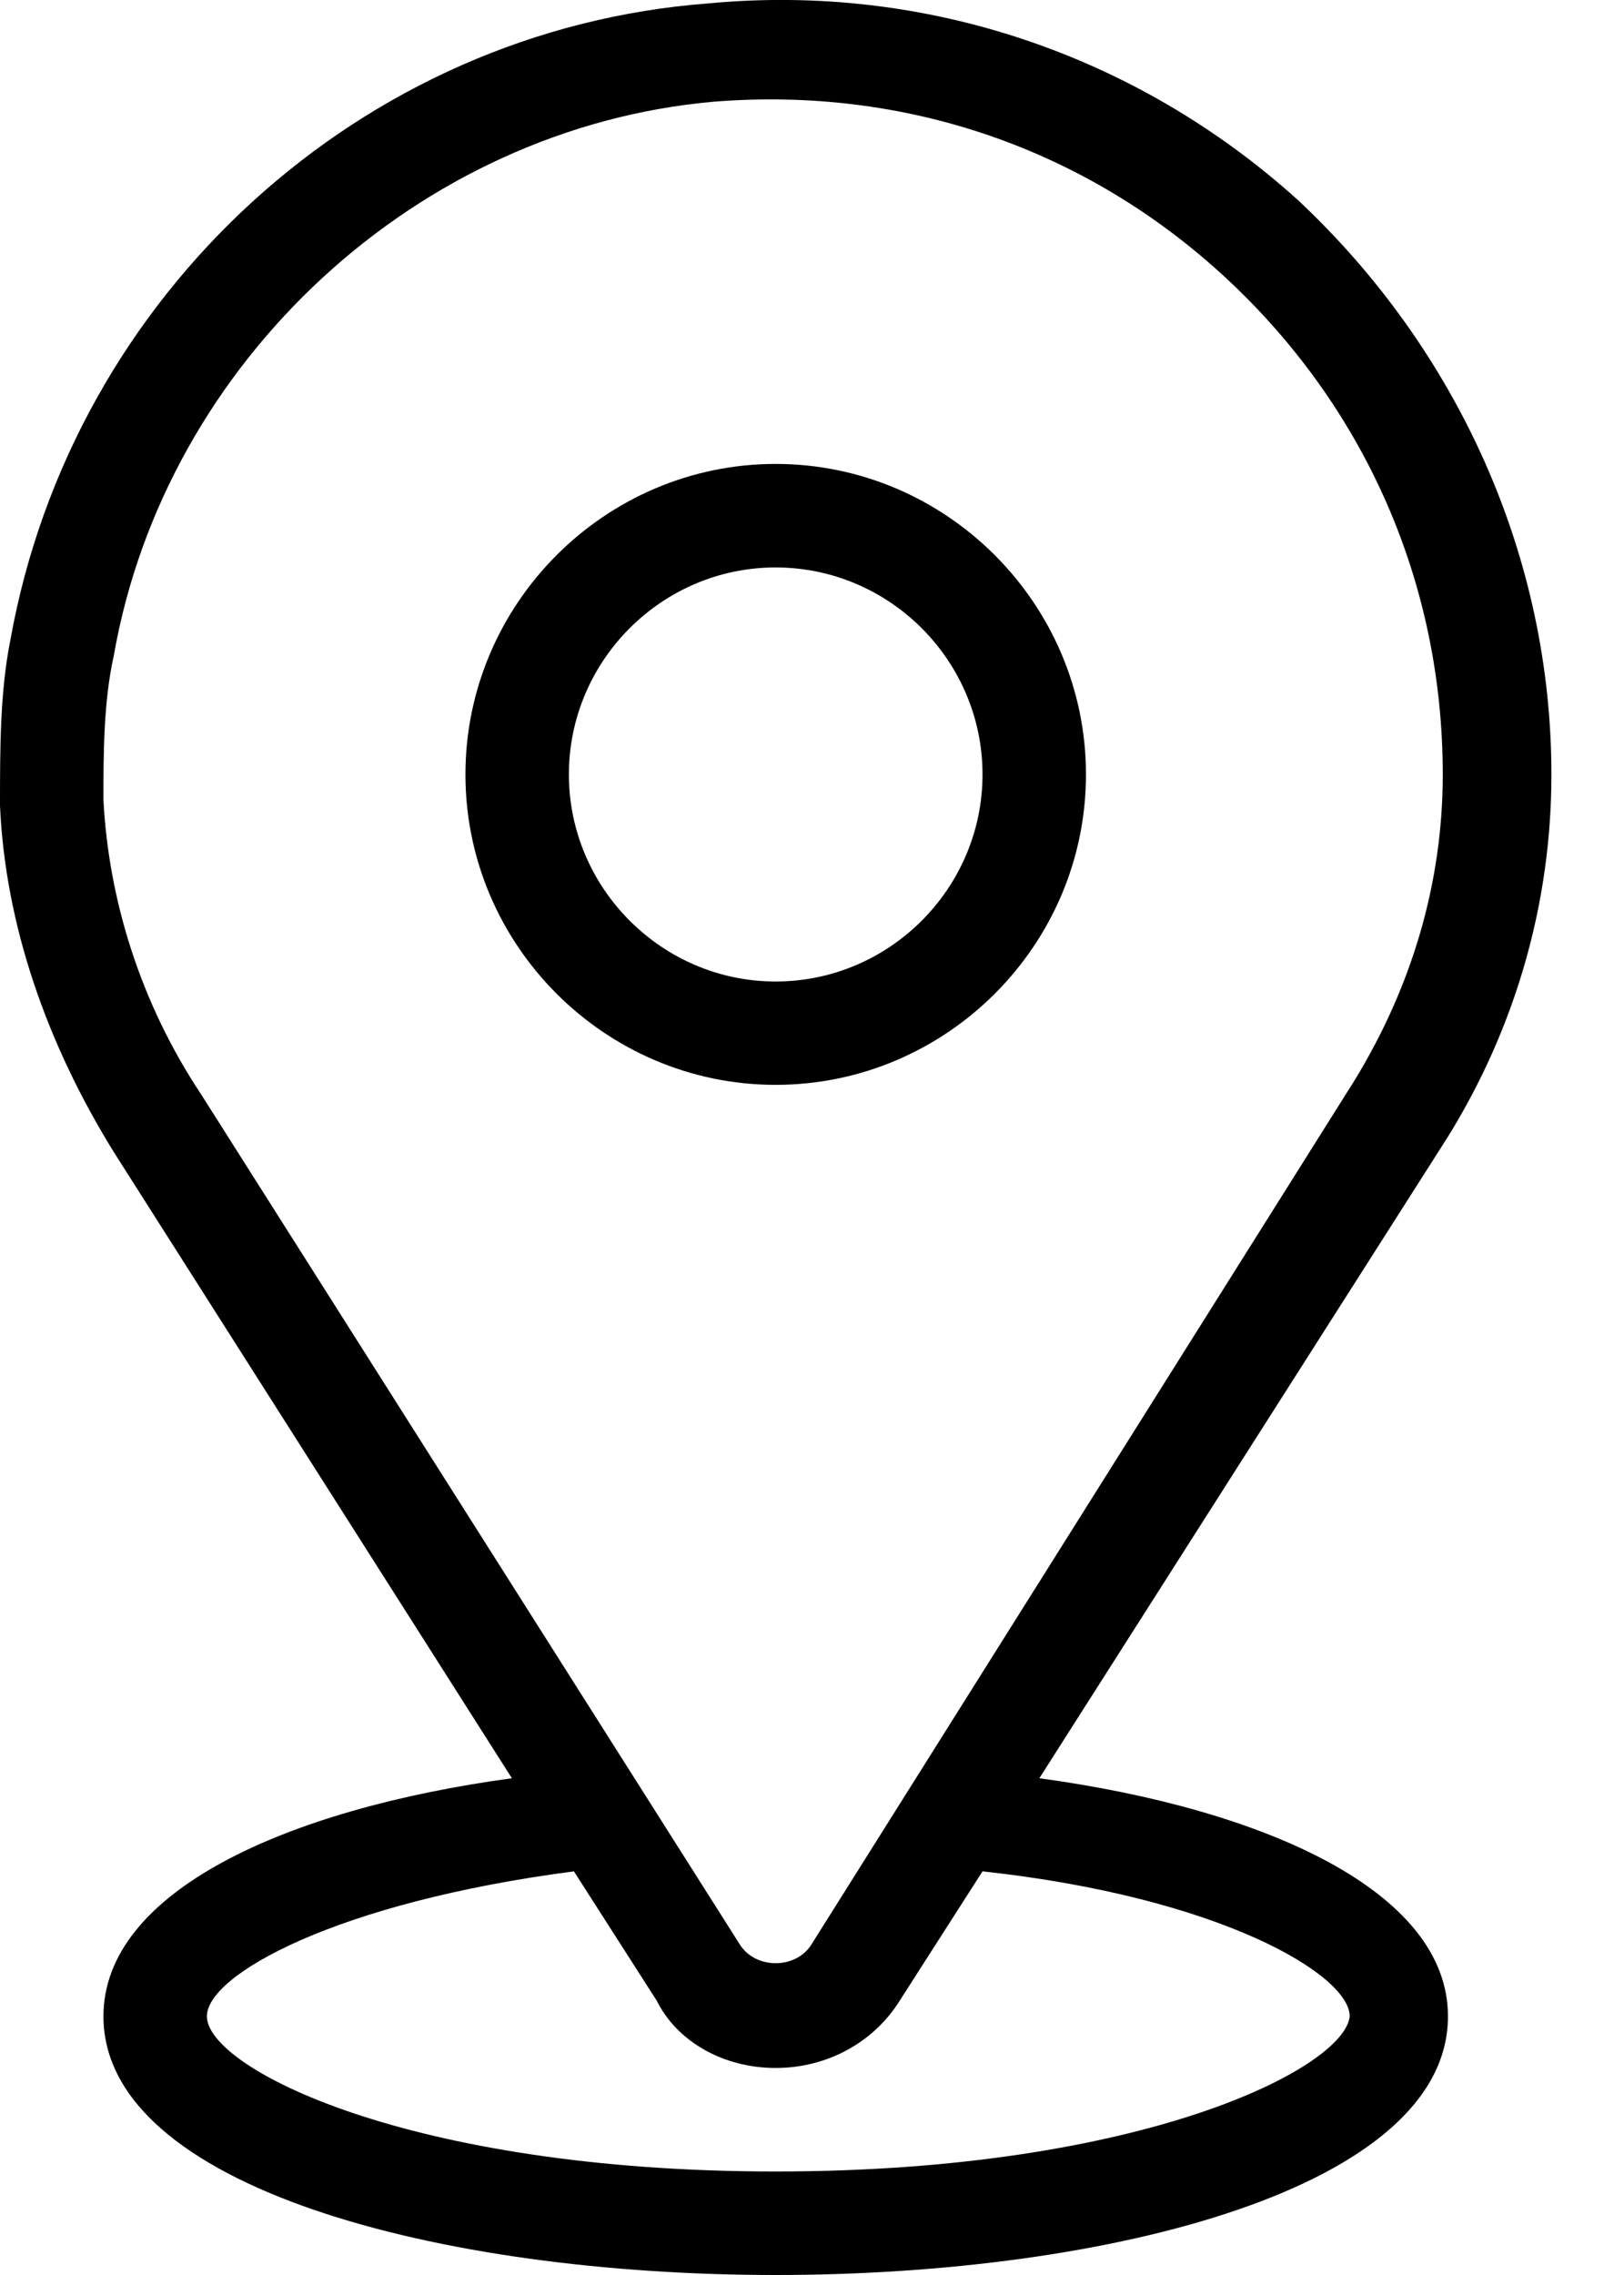 <svg width="10" height="14" viewBox="0 0 10 14" fill="none" xmlns="http://www.w3.org/2000/svg">
<path d="M6.4 10.943L8.916 6.995C9.33 6.326 9.553 5.562 9.553 4.766C9.553 3.428 8.979 2.155 7.992 1.231C7.005 0.34 5.7 -0.106 4.362 0.021C2.229 0.181 0.446 1.805 0.064 3.938C0 4.256 0 4.607 0 4.957C0.032 5.689 0.287 6.422 0.701 7.09L3.152 10.943C1.751 11.134 0.637 11.644 0.637 12.408C0.637 13.459 2.707 14 4.776 14C6.846 14 8.916 13.459 8.916 12.408C8.916 11.644 7.801 11.134 6.4 10.943ZM0.637 4.925C0.637 4.638 0.637 4.32 0.701 4.033C1.019 2.219 2.579 0.786 4.394 0.626C5.572 0.531 6.687 0.913 7.547 1.709C8.406 2.505 8.884 3.588 8.884 4.766C8.884 5.435 8.693 6.071 8.343 6.645L4.999 11.962C4.904 12.121 4.649 12.121 4.553 11.962L1.242 6.74C0.86 6.167 0.669 5.53 0.637 4.925ZM4.776 13.363C2.516 13.363 1.274 12.726 1.274 12.408C1.274 12.153 2.07 11.707 3.534 11.516L4.044 12.312C4.171 12.567 4.458 12.726 4.776 12.726C5.095 12.726 5.381 12.567 5.54 12.312L6.05 11.516C7.515 11.675 8.311 12.153 8.311 12.408C8.279 12.726 7.037 13.363 4.776 13.363Z" fill="black"/>
<path d="M6.687 4.766C6.687 3.715 5.827 2.855 4.776 2.855C3.726 2.855 2.866 3.715 2.866 4.766C2.866 5.817 3.726 6.676 4.776 6.676C5.827 6.676 6.687 5.817 6.687 4.766ZM3.503 4.766C3.503 4.065 4.076 3.492 4.776 3.492C5.477 3.492 6.05 4.065 6.05 4.766C6.05 5.466 5.477 6.04 4.776 6.04C4.076 6.04 3.503 5.466 3.503 4.766Z" fill="black"/>
</svg>
